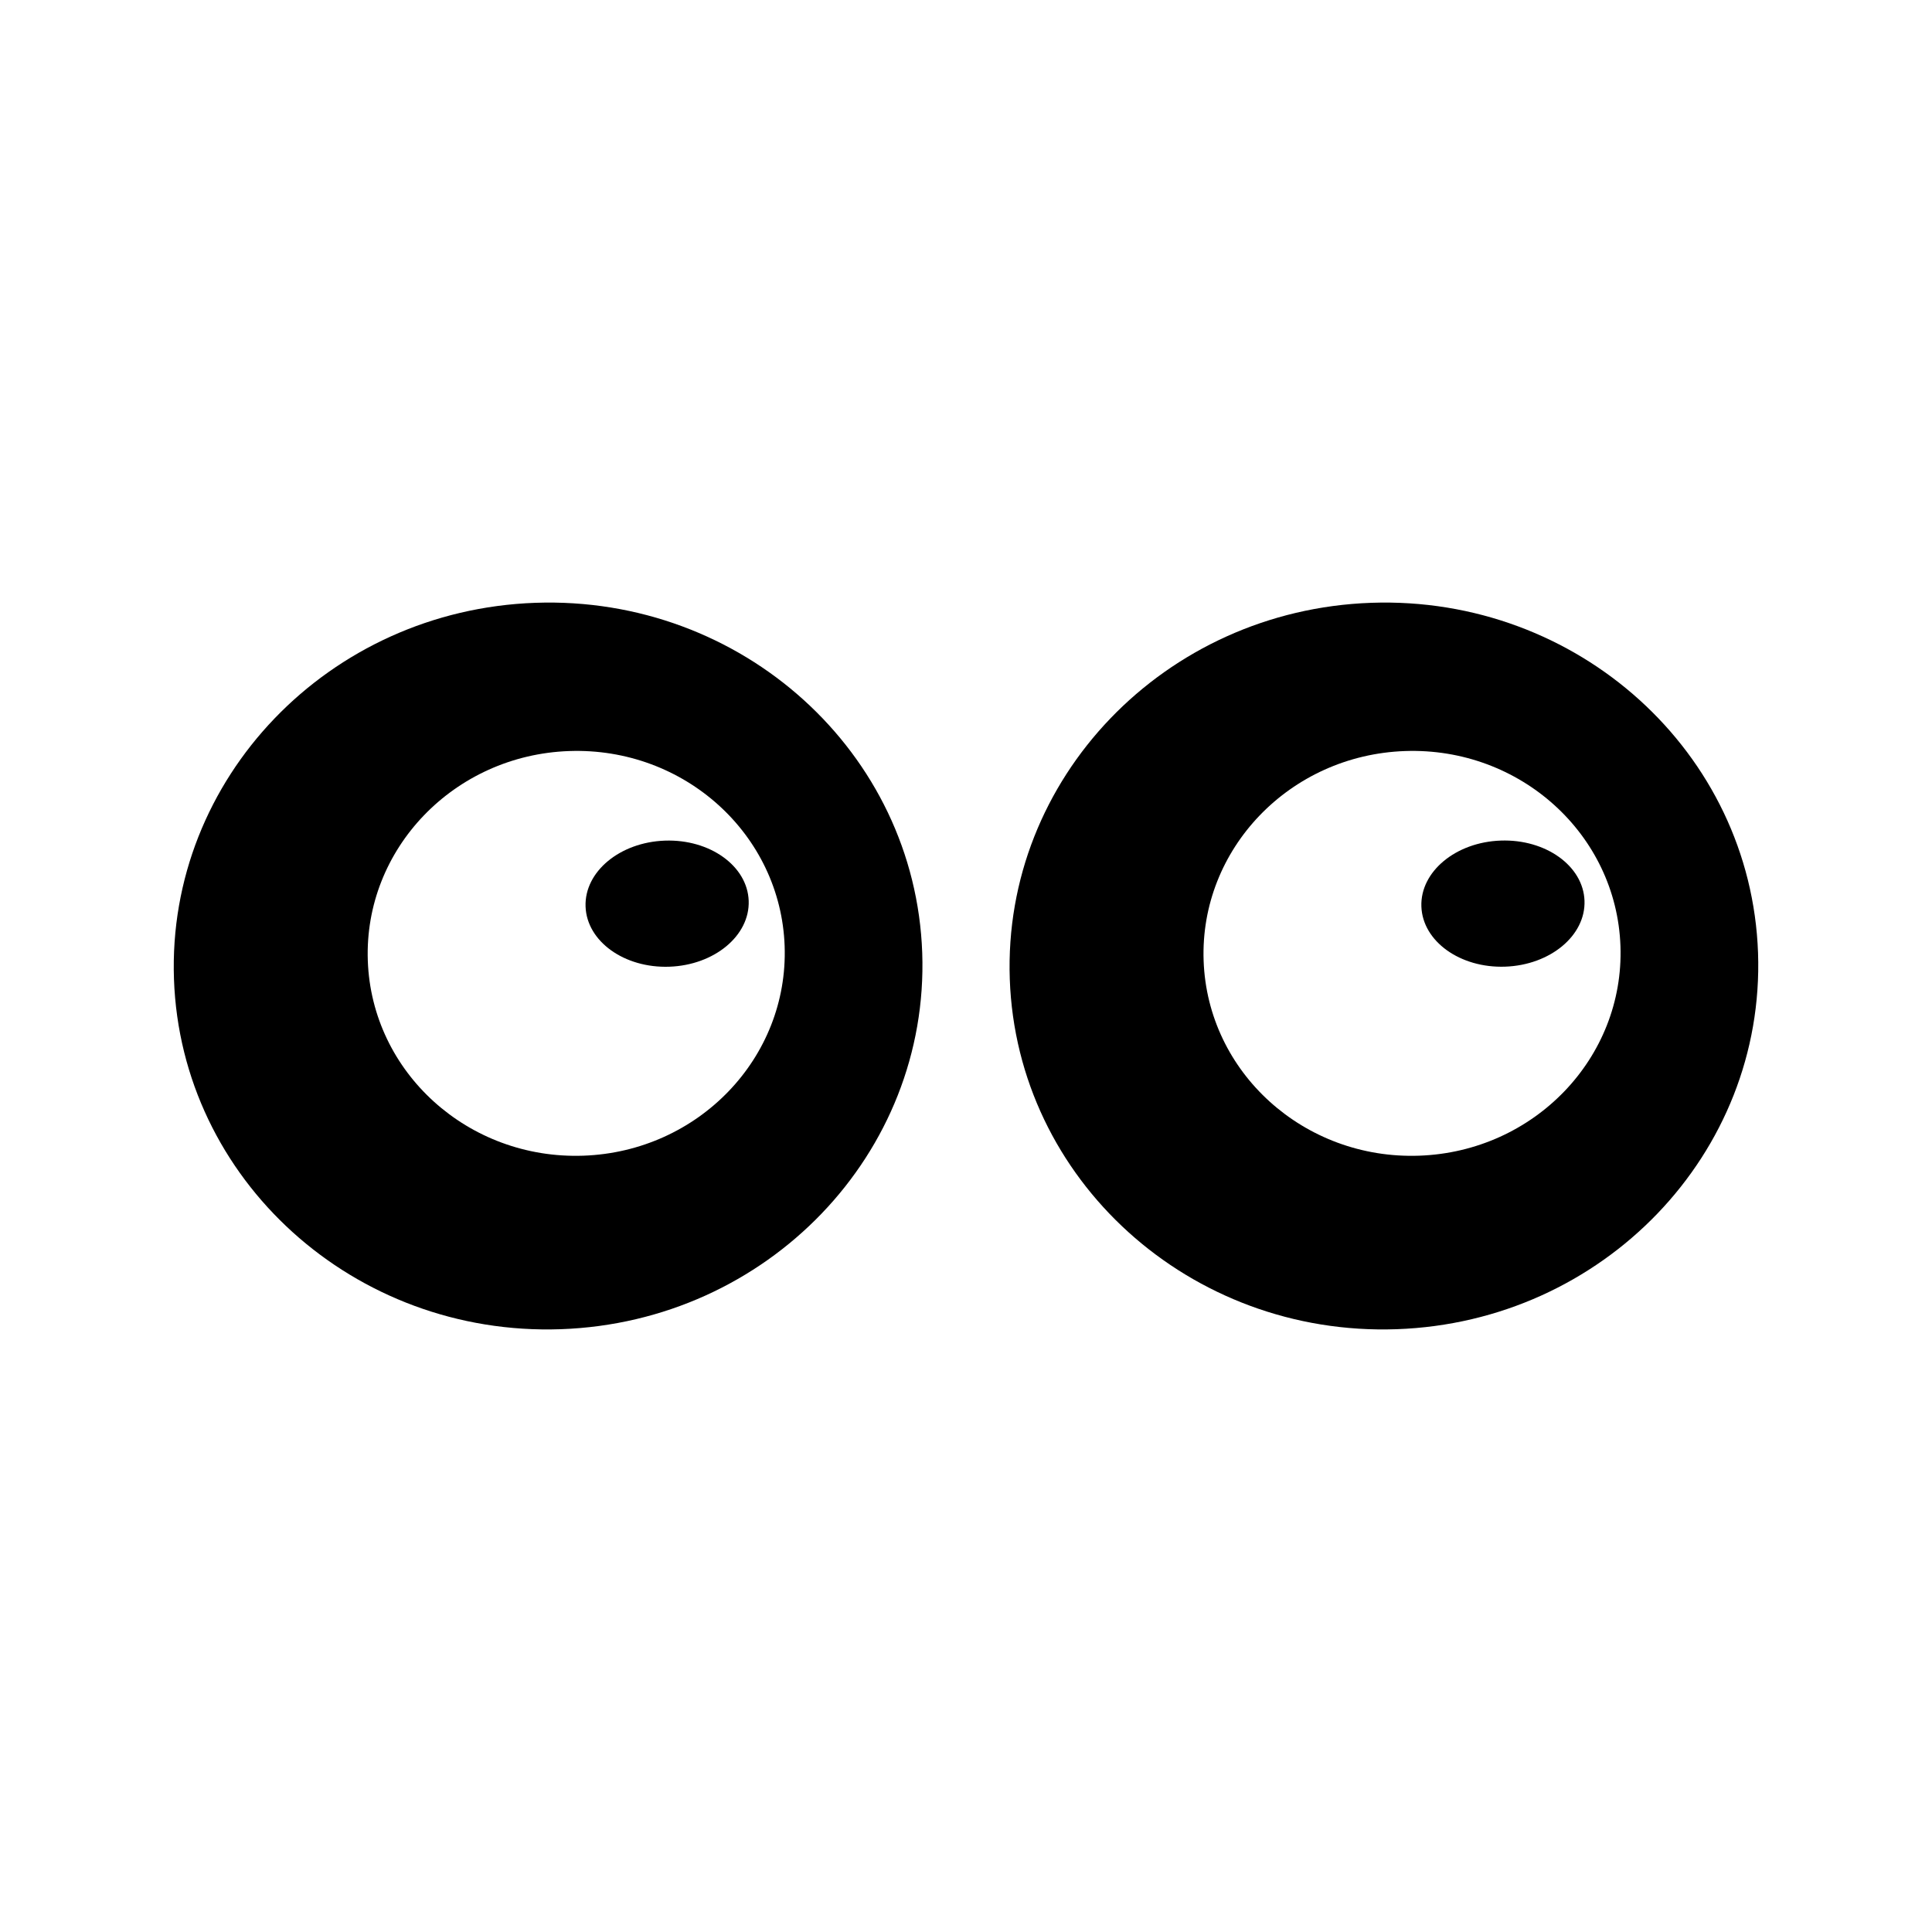 <?xml version="1.0" encoding="UTF-8"?>
<!-- Uploaded to: SVG Find, www.svgrepo.com, Generator: SVG Find Mixer Tools -->
<svg fill="#000000" width="800px" height="800px" version="1.1" viewBox="144 144 512 512" xmlns="http://www.w3.org/2000/svg">
 <g>
  <path d="m507.37 303.75c-54.758 1.926-97.633 46.578-95.766 99.734 1.867 53.156 47.77 94.691 102.53 92.766 54.758-1.926 97.633-46.578 95.766-99.734-1.871-53.16-47.773-94.688-102.53-92.766zm12.719 146.52c-30.504 1.074-56.074-22.062-57.117-51.676-1.043-29.613 22.844-54.488 53.348-55.559 30.504-1.074 56.074 22.062 57.117 51.676 1.043 29.613-22.84 54.484-53.348 55.559z"/>
  <path d="m520.68 384.23c-0.324-9.227 9.09-17.047 21.027-17.469 11.938-0.418 21.879 6.723 22.203 15.949 0.324 9.227-9.09 17.047-21.031 17.465-11.938 0.418-21.875-6.719-22.199-15.945"/>
  <path d="m285.87 303.75c-54.762 1.926-97.637 46.578-95.766 99.734 1.867 53.156 47.77 94.691 102.53 92.766 54.758-1.926 97.633-46.578 95.766-99.734-1.871-53.16-47.773-94.688-102.53-92.766zm12.719 146.52c-30.504 1.074-56.074-22.062-57.117-51.676-1.043-29.613 22.844-54.488 53.348-55.559 30.504-1.074 56.074 22.062 57.117 51.676 1.043 29.613-22.84 54.484-53.348 55.559z"/>
  <path d="m299.18 384.24c-0.324-9.227 9.09-17.043 21.027-17.465 11.938-0.418 21.879 6.723 22.203 15.949 0.324 9.227-9.09 17.047-21.031 17.465-11.938 0.418-21.875-6.723-22.199-15.949"/>
 </g>
</svg>